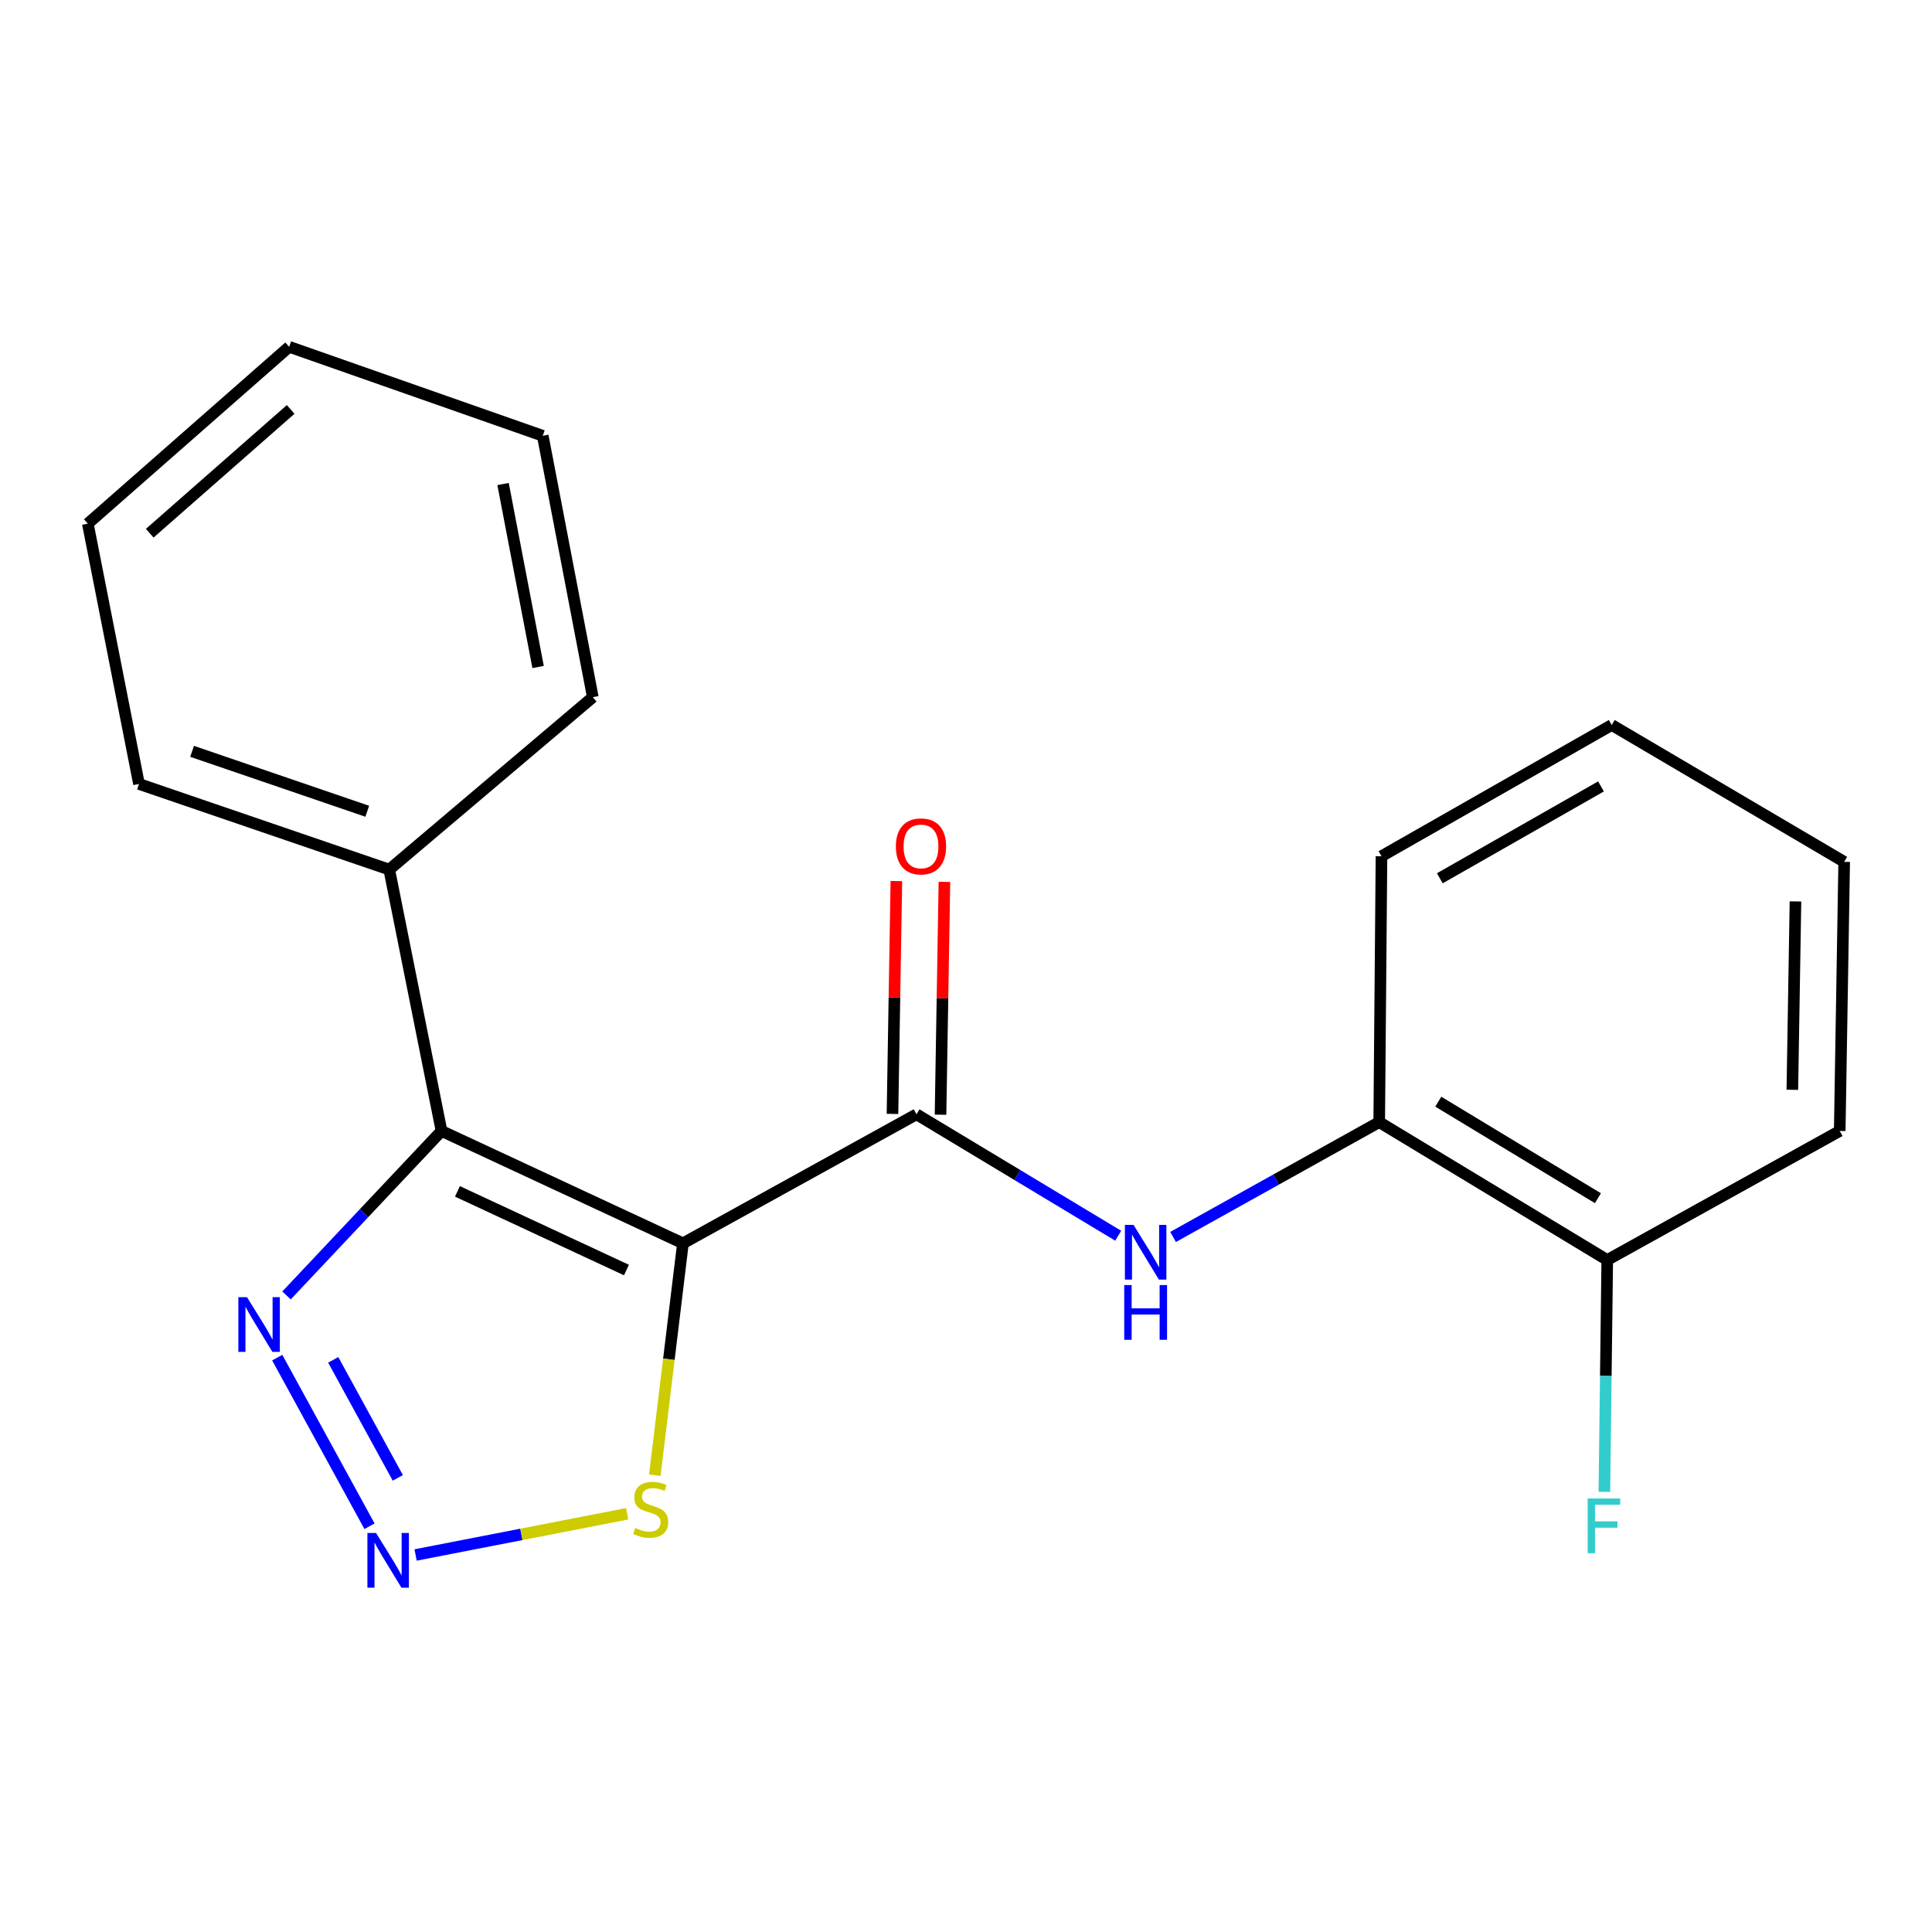 <?xml version='1.0' encoding='iso-8859-1'?>
<svg version='1.1' baseProfile='full'
              xmlns='http://www.w3.org/2000/svg'
                      xmlns:rdkit='http://www.rdkit.org/xml'
                      xmlns:xlink='http://www.w3.org/1999/xlink'
                  xml:space='preserve'
width='1000px' height='1000px' viewBox='0 0 1000 1000'>
<!-- END OF HEADER -->
<rect style='opacity:1.0;fill:#FFFFFF;stroke:none' width='1000' height='1000' x='0' y='0'> </rect>
<path class='bond-0' d='M 353.487,643.545 L 228.53,585.385' style='fill:none;fill-rule:evenodd;stroke:#000000;stroke-width:6px;stroke-linecap:butt;stroke-linejoin:miter;stroke-opacity:1' />
<path class='bond-0' d='M 324.248,657.371 L 236.778,616.658' style='fill:none;fill-rule:evenodd;stroke:#000000;stroke-width:6px;stroke-linecap:butt;stroke-linejoin:miter;stroke-opacity:1' />
<path class='bond-1' d='M 353.487,643.545 L 474.381,576.762' style='fill:none;fill-rule:evenodd;stroke:#000000;stroke-width:6px;stroke-linecap:butt;stroke-linejoin:miter;stroke-opacity:1' />
<path class='bond-4' d='M 353.487,643.545 L 346.207,703.559' style='fill:none;fill-rule:evenodd;stroke:#000000;stroke-width:6px;stroke-linecap:butt;stroke-linejoin:miter;stroke-opacity:1' />
<path class='bond-4' d='M 346.207,703.559 L 338.928,763.574' style='fill:none;fill-rule:evenodd;stroke:#CCCC00;stroke-width:6px;stroke-linecap:butt;stroke-linejoin:miter;stroke-opacity:1' />
<path class='bond-3' d='M 228.53,585.385 L 188.412,627.952' style='fill:none;fill-rule:evenodd;stroke:#000000;stroke-width:6px;stroke-linecap:butt;stroke-linejoin:miter;stroke-opacity:1' />
<path class='bond-3' d='M 188.412,627.952 L 148.293,670.519' style='fill:none;fill-rule:evenodd;stroke:#0000FF;stroke-width:6px;stroke-linecap:butt;stroke-linejoin:miter;stroke-opacity:1' />
<path class='bond-7' d='M 228.53,585.385 L 201.474,450.092' style='fill:none;fill-rule:evenodd;stroke:#000000;stroke-width:6px;stroke-linecap:butt;stroke-linejoin:miter;stroke-opacity:1' />
<path class='bond-5' d='M 474.381,576.762 L 526.581,608.187' style='fill:none;fill-rule:evenodd;stroke:#000000;stroke-width:6px;stroke-linecap:butt;stroke-linejoin:miter;stroke-opacity:1' />
<path class='bond-5' d='M 526.581,608.187 L 578.781,639.611' style='fill:none;fill-rule:evenodd;stroke:#0000FF;stroke-width:6px;stroke-linecap:butt;stroke-linejoin:miter;stroke-opacity:1' />
<path class='bond-8' d='M 486.816,576.97 L 487.824,516.711' style='fill:none;fill-rule:evenodd;stroke:#000000;stroke-width:6px;stroke-linecap:butt;stroke-linejoin:miter;stroke-opacity:1' />
<path class='bond-8' d='M 487.824,516.711 L 488.832,456.452' style='fill:none;fill-rule:evenodd;stroke:#FF0000;stroke-width:6px;stroke-linecap:butt;stroke-linejoin:miter;stroke-opacity:1' />
<path class='bond-8' d='M 461.947,576.554 L 462.955,516.295' style='fill:none;fill-rule:evenodd;stroke:#000000;stroke-width:6px;stroke-linecap:butt;stroke-linejoin:miter;stroke-opacity:1' />
<path class='bond-8' d='M 462.955,516.295 L 463.963,456.036' style='fill:none;fill-rule:evenodd;stroke:#FF0000;stroke-width:6px;stroke-linecap:butt;stroke-linejoin:miter;stroke-opacity:1' />
<path class='bond-2' d='M 215.109,804.855 L 269.862,794.193' style='fill:none;fill-rule:evenodd;stroke:#0000FF;stroke-width:6px;stroke-linecap:butt;stroke-linejoin:miter;stroke-opacity:1' />
<path class='bond-2' d='M 269.862,794.193 L 324.615,783.531' style='fill:none;fill-rule:evenodd;stroke:#CCCC00;stroke-width:6px;stroke-linecap:butt;stroke-linejoin:miter;stroke-opacity:1' />
<path class='bond-20' d='M 191.255,789.982 L 143.489,702.701' style='fill:none;fill-rule:evenodd;stroke:#0000FF;stroke-width:6px;stroke-linecap:butt;stroke-linejoin:miter;stroke-opacity:1' />
<path class='bond-20' d='M 205.909,764.949 L 172.473,703.853' style='fill:none;fill-rule:evenodd;stroke:#0000FF;stroke-width:6px;stroke-linecap:butt;stroke-linejoin:miter;stroke-opacity:1' />
<path class='bond-6' d='M 607.182,640.248 L 660.529,610.523' style='fill:none;fill-rule:evenodd;stroke:#0000FF;stroke-width:6px;stroke-linecap:butt;stroke-linejoin:miter;stroke-opacity:1' />
<path class='bond-6' d='M 660.529,610.523 L 713.876,580.797' style='fill:none;fill-rule:evenodd;stroke:#000000;stroke-width:6px;stroke-linecap:butt;stroke-linejoin:miter;stroke-opacity:1' />
<path class='bond-9' d='M 713.876,580.797 L 831.91,652.181' style='fill:none;fill-rule:evenodd;stroke:#000000;stroke-width:6px;stroke-linecap:butt;stroke-linejoin:miter;stroke-opacity:1' />
<path class='bond-9' d='M 744.453,570.222 L 827.076,620.191' style='fill:none;fill-rule:evenodd;stroke:#000000;stroke-width:6px;stroke-linecap:butt;stroke-linejoin:miter;stroke-opacity:1' />
<path class='bond-11' d='M 713.876,580.797 L 715.051,443.183' style='fill:none;fill-rule:evenodd;stroke:#000000;stroke-width:6px;stroke-linecap:butt;stroke-linejoin:miter;stroke-opacity:1' />
<path class='bond-12' d='M 201.474,450.092 L 71.944,405.777' style='fill:none;fill-rule:evenodd;stroke:#000000;stroke-width:6px;stroke-linecap:butt;stroke-linejoin:miter;stroke-opacity:1' />
<path class='bond-12' d='M 190.096,419.911 L 99.424,388.891' style='fill:none;fill-rule:evenodd;stroke:#000000;stroke-width:6px;stroke-linecap:butt;stroke-linejoin:miter;stroke-opacity:1' />
<path class='bond-13' d='M 201.474,450.092 L 306.837,360.855' style='fill:none;fill-rule:evenodd;stroke:#000000;stroke-width:6px;stroke-linecap:butt;stroke-linejoin:miter;stroke-opacity:1' />
<path class='bond-10' d='M 831.91,652.181 L 831.163,712.181' style='fill:none;fill-rule:evenodd;stroke:#000000;stroke-width:6px;stroke-linecap:butt;stroke-linejoin:miter;stroke-opacity:1' />
<path class='bond-10' d='M 831.163,712.181 L 830.416,772.181' style='fill:none;fill-rule:evenodd;stroke:#33CCCC;stroke-width:6px;stroke-linecap:butt;stroke-linejoin:miter;stroke-opacity:1' />
<path class='bond-14' d='M 831.91,652.181 L 952.238,585.385' style='fill:none;fill-rule:evenodd;stroke:#000000;stroke-width:6px;stroke-linecap:butt;stroke-linejoin:miter;stroke-opacity:1' />
<path class='bond-15' d='M 715.051,443.183 L 834.232,375.253' style='fill:none;fill-rule:evenodd;stroke:#000000;stroke-width:6px;stroke-linecap:butt;stroke-linejoin:miter;stroke-opacity:1' />
<path class='bond-15' d='M 745.244,454.602 L 828.671,407.052' style='fill:none;fill-rule:evenodd;stroke:#000000;stroke-width:6px;stroke-linecap:butt;stroke-linejoin:miter;stroke-opacity:1' />
<path class='bond-16' d='M 71.944,405.777 L 45.455,271.037' style='fill:none;fill-rule:evenodd;stroke:#000000;stroke-width:6px;stroke-linecap:butt;stroke-linejoin:miter;stroke-opacity:1' />
<path class='bond-17' d='M 306.837,360.855 L 280.928,225.562' style='fill:none;fill-rule:evenodd;stroke:#000000;stroke-width:6px;stroke-linecap:butt;stroke-linejoin:miter;stroke-opacity:1' />
<path class='bond-17' d='M 278.522,345.239 L 260.386,250.534' style='fill:none;fill-rule:evenodd;stroke:#000000;stroke-width:6px;stroke-linecap:butt;stroke-linejoin:miter;stroke-opacity:1' />
<path class='bond-22' d='M 952.238,585.385 L 954.545,446.085' style='fill:none;fill-rule:evenodd;stroke:#000000;stroke-width:6px;stroke-linecap:butt;stroke-linejoin:miter;stroke-opacity:1' />
<path class='bond-22' d='M 927.715,564.078 L 929.33,466.568' style='fill:none;fill-rule:evenodd;stroke:#000000;stroke-width:6px;stroke-linecap:butt;stroke-linejoin:miter;stroke-opacity:1' />
<path class='bond-18' d='M 834.232,375.253 L 954.545,446.085' style='fill:none;fill-rule:evenodd;stroke:#000000;stroke-width:6px;stroke-linecap:butt;stroke-linejoin:miter;stroke-opacity:1' />
<path class='bond-21' d='M 45.455,271.037 L 149.67,179.507' style='fill:none;fill-rule:evenodd;stroke:#000000;stroke-width:6px;stroke-linecap:butt;stroke-linejoin:miter;stroke-opacity:1' />
<path class='bond-21' d='M 77.5,275.996 L 150.451,211.924' style='fill:none;fill-rule:evenodd;stroke:#000000;stroke-width:6px;stroke-linecap:butt;stroke-linejoin:miter;stroke-opacity:1' />
<path class='bond-19' d='M 280.928,225.562 L 149.67,179.507' style='fill:none;fill-rule:evenodd;stroke:#000000;stroke-width:6px;stroke-linecap:butt;stroke-linejoin:miter;stroke-opacity:1' />
<path  class='atom-3' d='M 194.648 793.461
L 203.928 808.461
Q 204.848 809.941, 206.328 812.621
Q 207.808 815.301, 207.888 815.461
L 207.888 793.461
L 211.648 793.461
L 211.648 821.781
L 207.768 821.781
L 197.808 805.381
Q 196.648 803.461, 195.408 801.261
Q 194.208 799.061, 193.848 798.381
L 193.848 821.781
L 190.168 821.781
L 190.168 793.461
L 194.648 793.461
' fill='#0000FF'/>
<path  class='atom-4' d='M 127.851 671.406
L 137.131 686.406
Q 138.051 687.886, 139.531 690.566
Q 141.011 693.246, 141.091 693.406
L 141.091 671.406
L 144.851 671.406
L 144.851 699.726
L 140.971 699.726
L 131.011 683.326
Q 129.851 681.406, 128.611 679.206
Q 127.411 677.006, 127.051 676.326
L 127.051 699.726
L 123.371 699.726
L 123.371 671.406
L 127.851 671.406
' fill='#0000FF'/>
<path  class='atom-5' d='M 328.795 790.879
Q 329.115 790.999, 330.435 791.559
Q 331.755 792.119, 333.195 792.479
Q 334.675 792.799, 336.115 792.799
Q 338.795 792.799, 340.355 791.519
Q 341.915 790.199, 341.915 787.919
Q 341.915 786.359, 341.115 785.399
Q 340.355 784.439, 339.155 783.919
Q 337.955 783.399, 335.955 782.799
Q 333.435 782.039, 331.915 781.319
Q 330.435 780.599, 329.355 779.079
Q 328.315 777.559, 328.315 774.999
Q 328.315 771.439, 330.715 769.239
Q 333.155 767.039, 337.955 767.039
Q 341.235 767.039, 344.955 768.599
L 344.035 771.679
Q 340.635 770.279, 338.075 770.279
Q 335.315 770.279, 333.795 771.439
Q 332.275 772.559, 332.315 774.519
Q 332.315 776.039, 333.075 776.959
Q 333.875 777.879, 334.995 778.399
Q 336.155 778.919, 338.075 779.519
Q 340.635 780.319, 342.155 781.119
Q 343.675 781.919, 344.755 783.559
Q 345.875 785.159, 345.875 787.919
Q 345.875 791.839, 343.235 793.959
Q 340.635 796.039, 336.275 796.039
Q 333.755 796.039, 331.835 795.479
Q 329.955 794.959, 327.715 794.039
L 328.795 790.879
' fill='#CCCC00'/>
<path  class='atom-6' d='M 586.722 634
L 596.002 649
Q 596.922 650.48, 598.402 653.16
Q 599.882 655.84, 599.962 656
L 599.962 634
L 603.722 634
L 603.722 662.32
L 599.842 662.32
L 589.882 645.92
Q 588.722 644, 587.482 641.8
Q 586.282 639.6, 585.922 638.92
L 585.922 662.32
L 582.242 662.32
L 582.242 634
L 586.722 634
' fill='#0000FF'/>
<path  class='atom-6' d='M 581.902 665.152
L 585.742 665.152
L 585.742 677.192
L 600.222 677.192
L 600.222 665.152
L 604.062 665.152
L 604.062 693.472
L 600.222 693.472
L 600.222 680.392
L 585.742 680.392
L 585.742 693.472
L 581.902 693.472
L 581.902 665.152
' fill='#0000FF'/>
<path  class='atom-9' d='M 463.703 438.095
Q 463.703 431.295, 467.063 427.495
Q 470.423 423.695, 476.703 423.695
Q 482.983 423.695, 486.343 427.495
Q 489.703 431.295, 489.703 438.095
Q 489.703 444.975, 486.303 448.895
Q 482.903 452.775, 476.703 452.775
Q 470.463 452.775, 467.063 448.895
Q 463.703 445.015, 463.703 438.095
M 476.703 449.575
Q 481.023 449.575, 483.343 446.695
Q 485.703 443.775, 485.703 438.095
Q 485.703 432.535, 483.343 429.735
Q 481.023 426.895, 476.703 426.895
Q 472.383 426.895, 470.023 429.695
Q 467.703 432.495, 467.703 438.095
Q 467.703 443.815, 470.023 446.695
Q 472.383 449.575, 476.703 449.575
' fill='#FF0000'/>
<path  class='atom-11' d='M 821.777 775.622
L 838.617 775.622
L 838.617 778.862
L 825.577 778.862
L 825.577 787.462
L 837.177 787.462
L 837.177 790.742
L 825.577 790.742
L 825.577 803.942
L 821.777 803.942
L 821.777 775.622
' fill='#33CCCC'/>
</svg>
